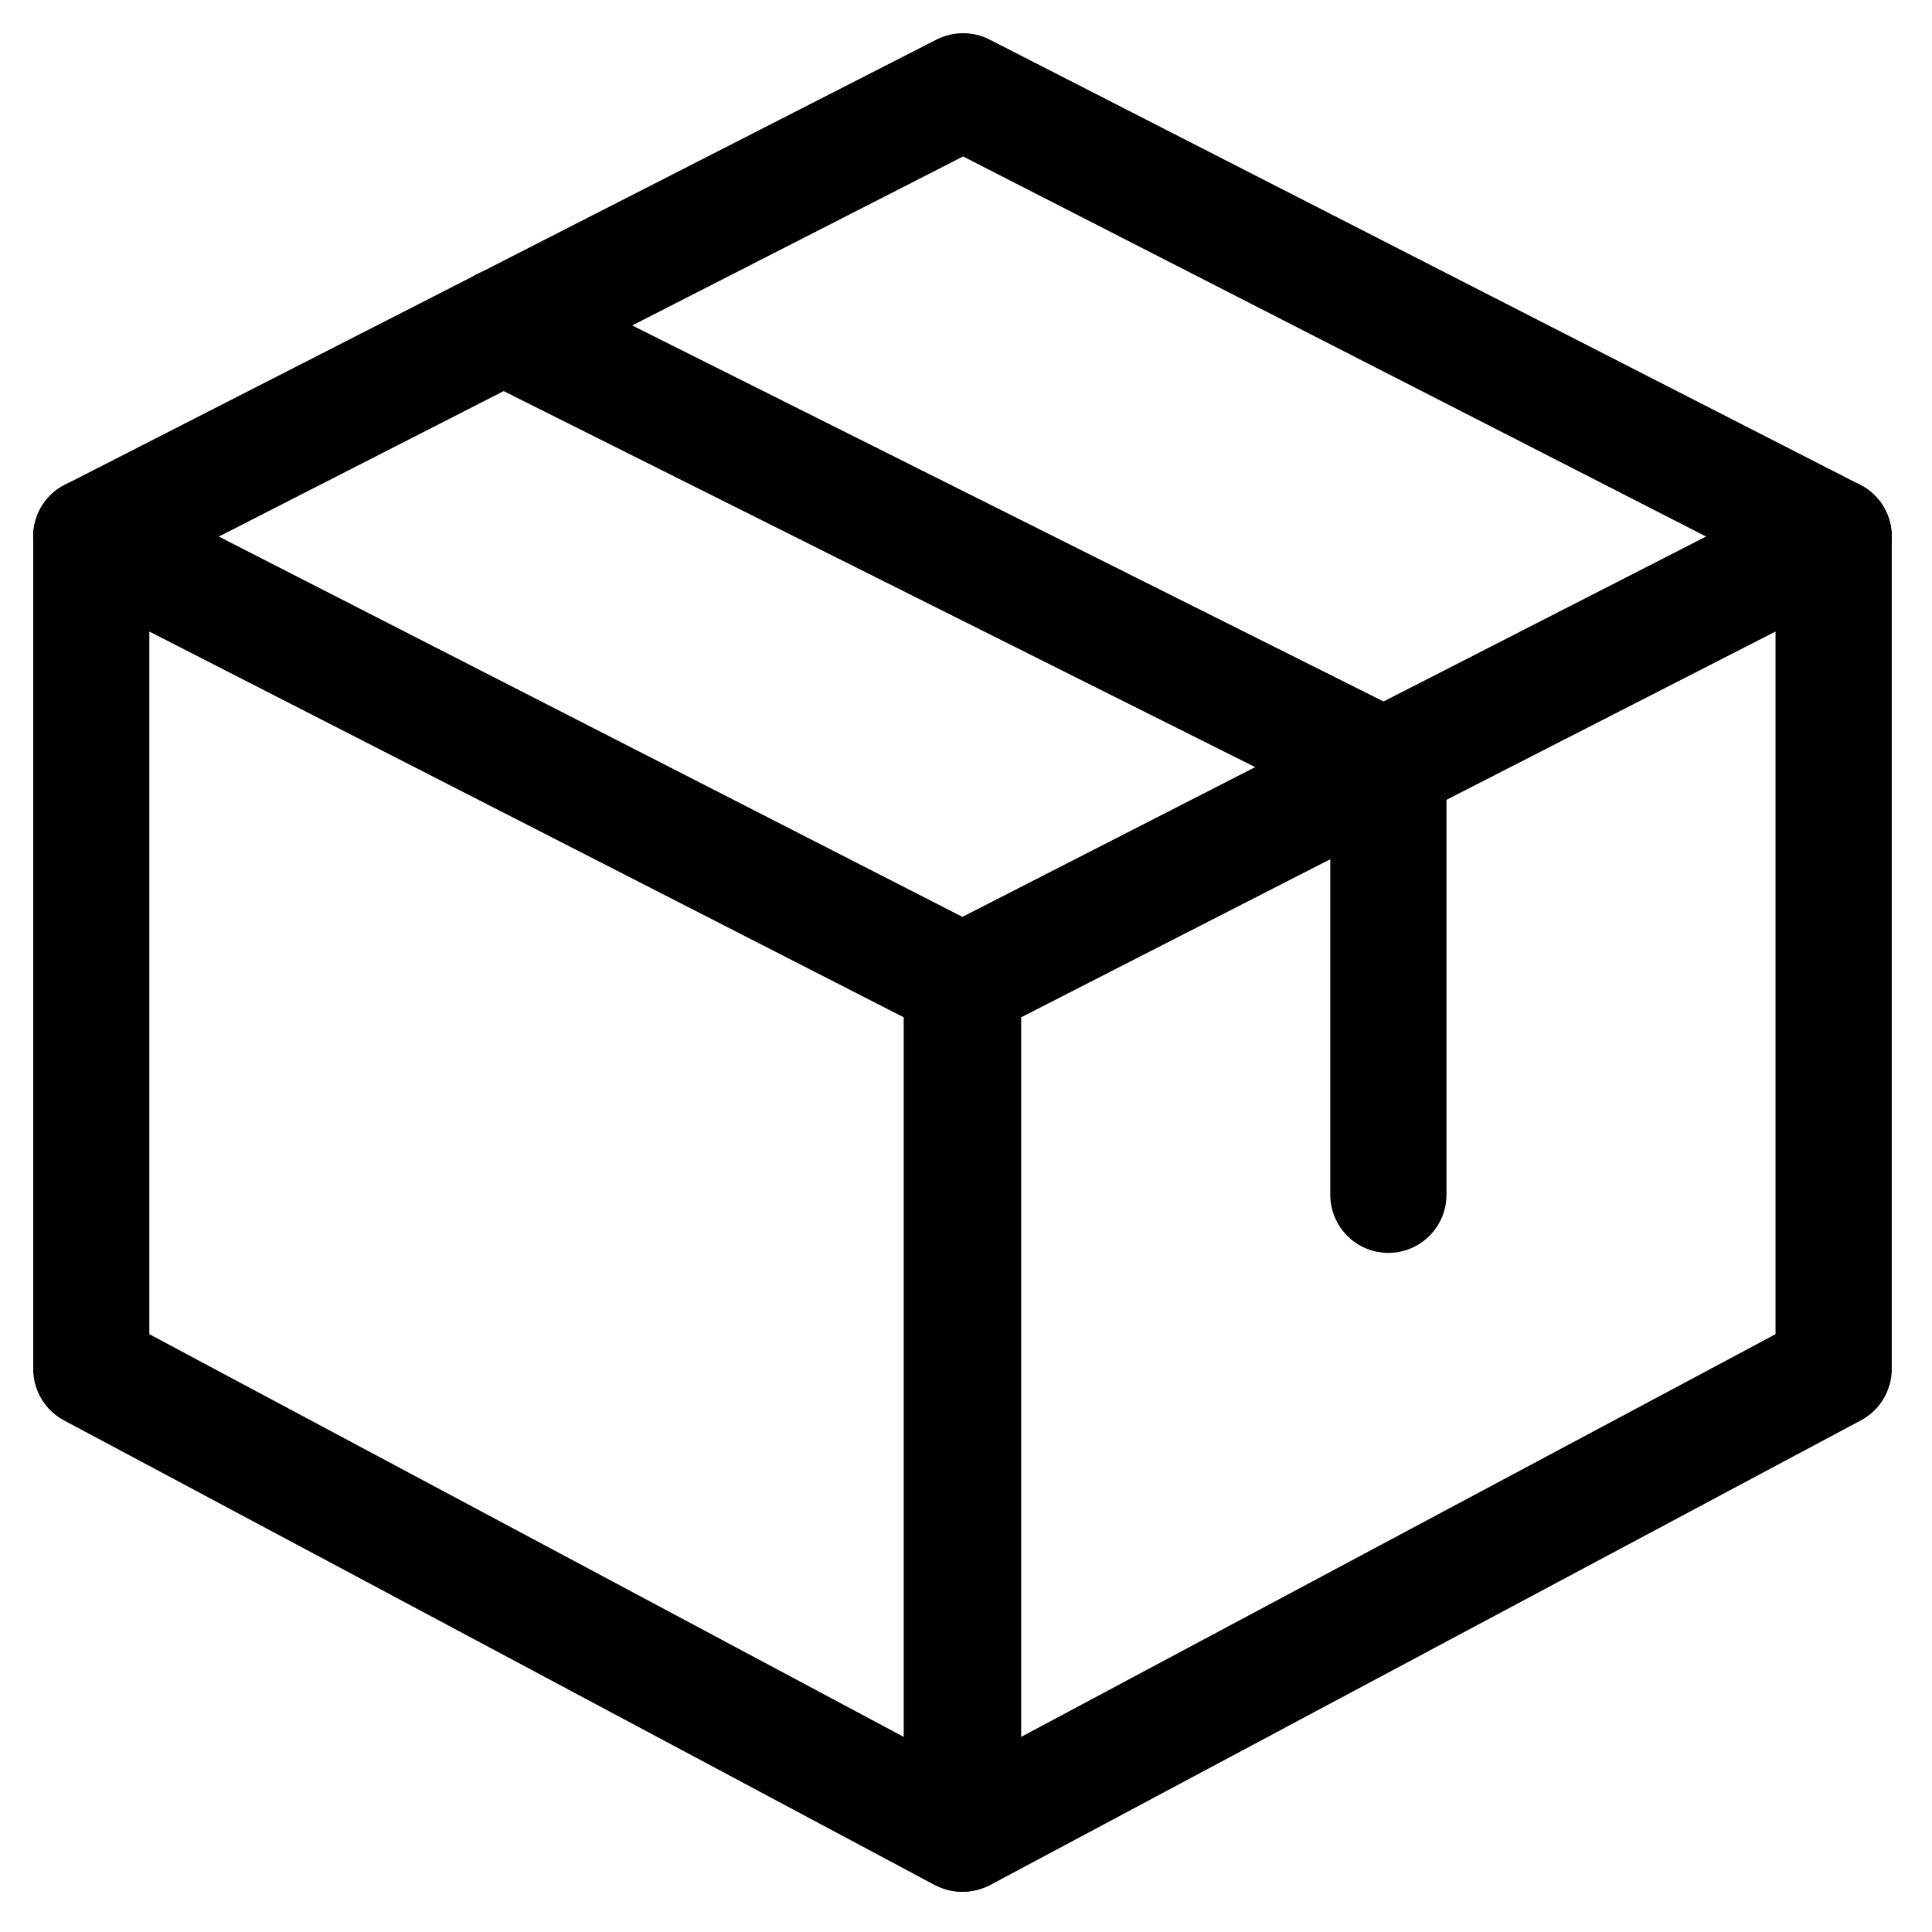 <svg version="1.0" preserveAspectRatio="xMidYMid meet" height="100" viewBox="0 0 75 75" zoomAndPan="magnify" width="100" xmlns:xlink="http://www.w3.org/1999/xlink" xmlns="http://www.w3.org/2000/svg"><defs><clipPath id="8da1f74d6b"><path clip-rule="nonzero" d="M 1 18 L 40 18 L 40 73.738 L 1 73.738 Z M 1 18"></path></clipPath><clipPath id="f8cd44d13e"><path clip-rule="nonzero" d="M 35 18 L 73.738 18 L 73.738 73.738 L 35 73.738 Z M 35 18"></path></clipPath><clipPath id="e3a1289a24"><path clip-rule="nonzero" d="M 1 1 L 73.738 1 L 73.738 24 L 1 24 Z M 1 1"></path></clipPath></defs><g clip-path="url(#8da1f74d6b)"><path fill-rule="nonzero" fill-opacity="1" d="M 37.34 73.438 C 36.973 73.438 36.609 73.348 36.277 73.172 L 2.48 55.137 C 1.746 54.742 1.289 53.977 1.289 53.145 L 1.289 20.828 C 1.289 20.043 1.695 19.316 2.363 18.902 C 3.039 18.496 3.871 18.465 4.566 18.82 L 38.363 36.105 C 39.117 36.492 39.594 37.266 39.594 38.113 L 39.594 71.184 C 39.594 71.977 39.18 72.711 38.5 73.113 C 38.141 73.328 37.742 73.438 37.34 73.438 Z M 5.797 51.793 L 35.082 67.426 L 35.082 39.492 L 5.797 24.516 Z M 5.797 51.793" fill="#000000"></path></g><g clip-path="url(#f8cd44d13e)"><path fill-rule="nonzero" fill-opacity="1" d="M 37.387 73.438 C 36.984 73.438 36.582 73.328 36.227 73.113 C 35.547 72.711 35.133 71.977 35.133 71.184 L 35.133 38.113 C 35.133 37.266 35.605 36.492 36.359 36.105 L 70.156 18.82 C 70.855 18.465 71.691 18.496 72.359 18.902 C 73.031 19.312 73.438 20.043 73.438 20.828 L 73.438 53.145 C 73.438 53.977 72.98 54.742 72.242 55.137 L 38.449 73.172 C 38.113 73.348 37.75 73.438 37.387 73.438 Z M 39.641 39.492 L 39.641 67.426 L 68.926 51.793 L 68.926 24.516 Z M 71.184 53.145 L 71.211 53.145 Z M 71.184 53.145" fill="#000000"></path></g><g clip-path="url(#e3a1289a24)"><path fill-rule="nonzero" fill-opacity="1" d="M 71.184 23.082 C 70.836 23.082 70.488 23.004 70.156 22.836 L 37.387 6.074 L 4.566 22.836 C 3.461 23.406 2.102 22.961 1.535 21.852 C 0.969 20.742 1.406 19.387 2.516 18.82 L 36.359 1.535 C 37.008 1.207 37.77 1.207 38.414 1.535 L 72.211 18.82 C 73.32 19.387 73.758 20.746 73.191 21.852 C 72.789 22.637 72 23.082 71.184 23.082 Z M 71.184 23.082" fill="#000000"></path></g><path fill-rule="nonzero" fill-opacity="1" d="M 53.895 48.637 C 52.652 48.637 51.641 47.625 51.641 46.379 L 51.641 31.238 L 18.523 14.668 C 17.414 14.109 16.961 12.754 17.52 11.641 C 18.078 10.527 19.438 10.082 20.543 10.633 L 54.902 27.828 C 55.672 28.215 56.152 28.992 56.152 29.848 L 56.152 46.379 C 56.152 47.625 55.141 48.637 53.895 48.637 Z M 53.895 48.637" fill="#000000"></path></svg>